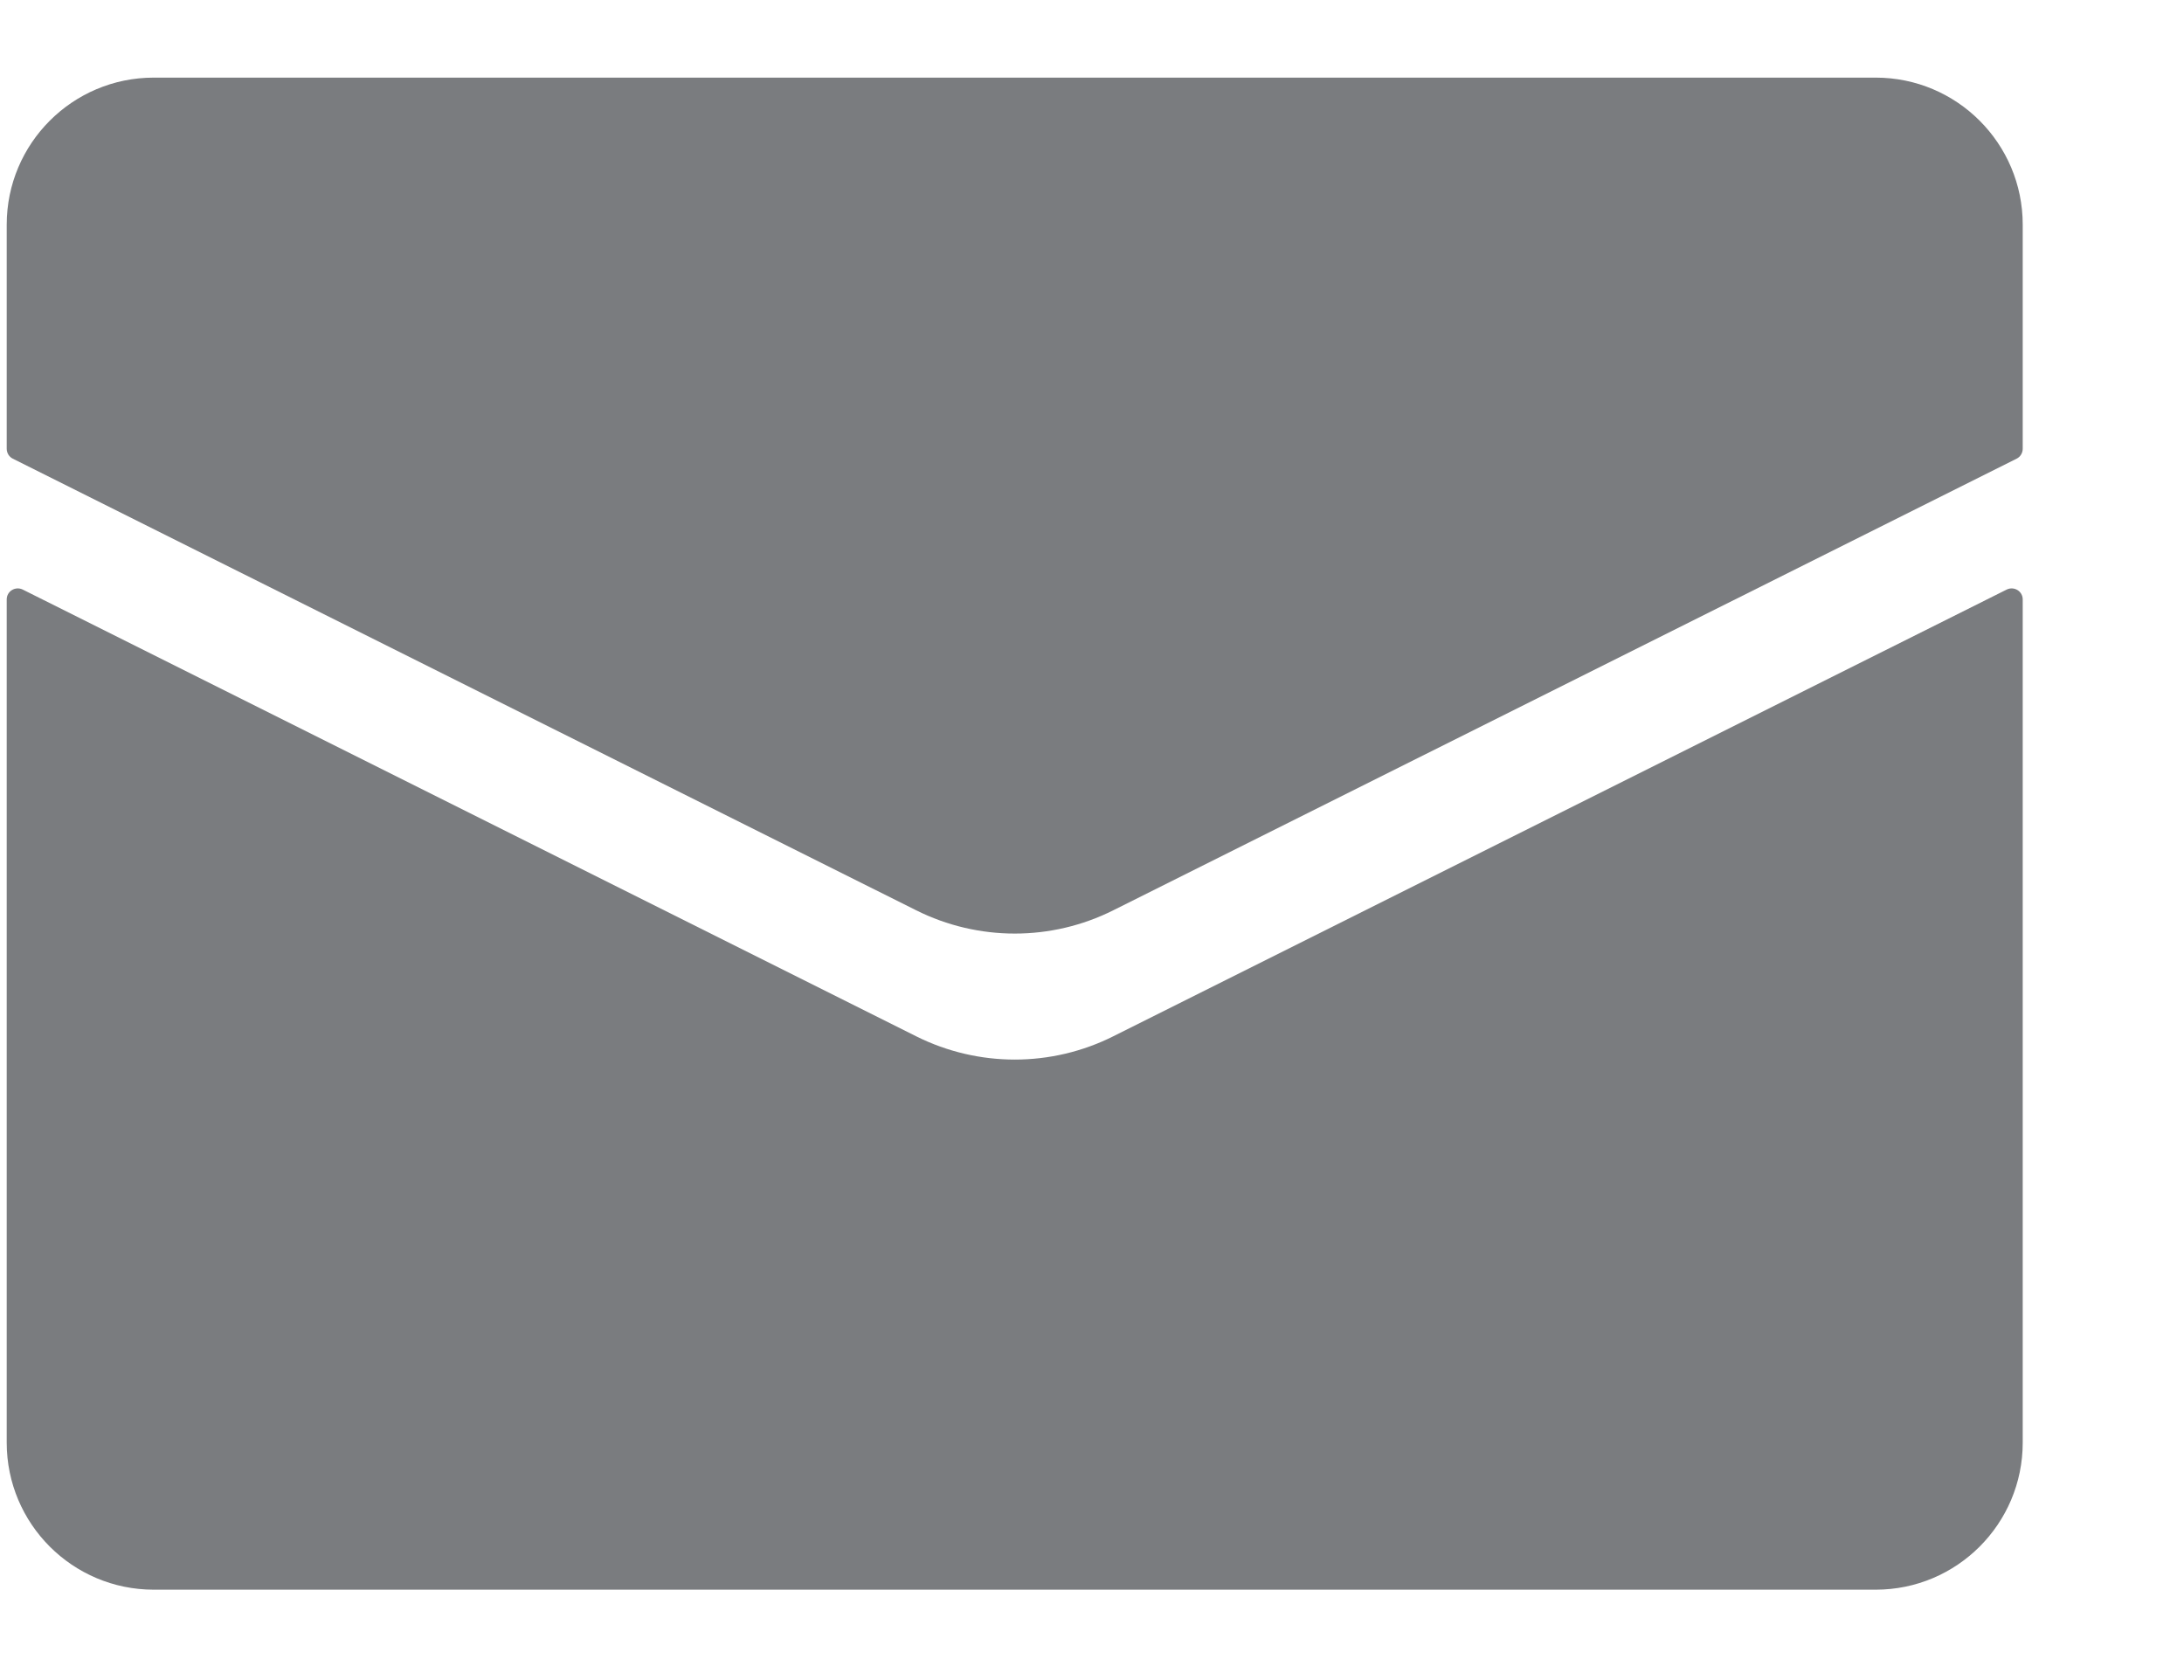 <svg width="13" height="10" viewBox="0 0 13 10" fill="none" xmlns="http://www.w3.org/2000/svg">
<path d="M0.04 8.587V3.568C0.04 3.519 0.091 3.488 0.135 3.509L5.453 6.168C5.823 6.353 6.258 6.353 6.627 6.168L11.945 3.509C11.989 3.488 12.04 3.519 12.04 3.568V8.587C12.04 9.07 11.648 9.462 11.165 9.462H0.915C0.432 9.462 0.04 9.07 0.04 8.587Z" fill="#7A7C7F"/>
<path d="M0.04 1.337V2.671C0.04 2.696 0.054 2.719 0.076 2.73L5.453 5.418C5.823 5.603 6.258 5.603 6.627 5.418L12.004 2.73C12.026 2.719 12.04 2.696 12.04 2.671V1.337C12.04 0.854 11.648 0.462 11.165 0.462H0.915C0.432 0.462 0.04 0.854 0.04 1.337Z" fill="#7A7C7F"/>
</svg>
